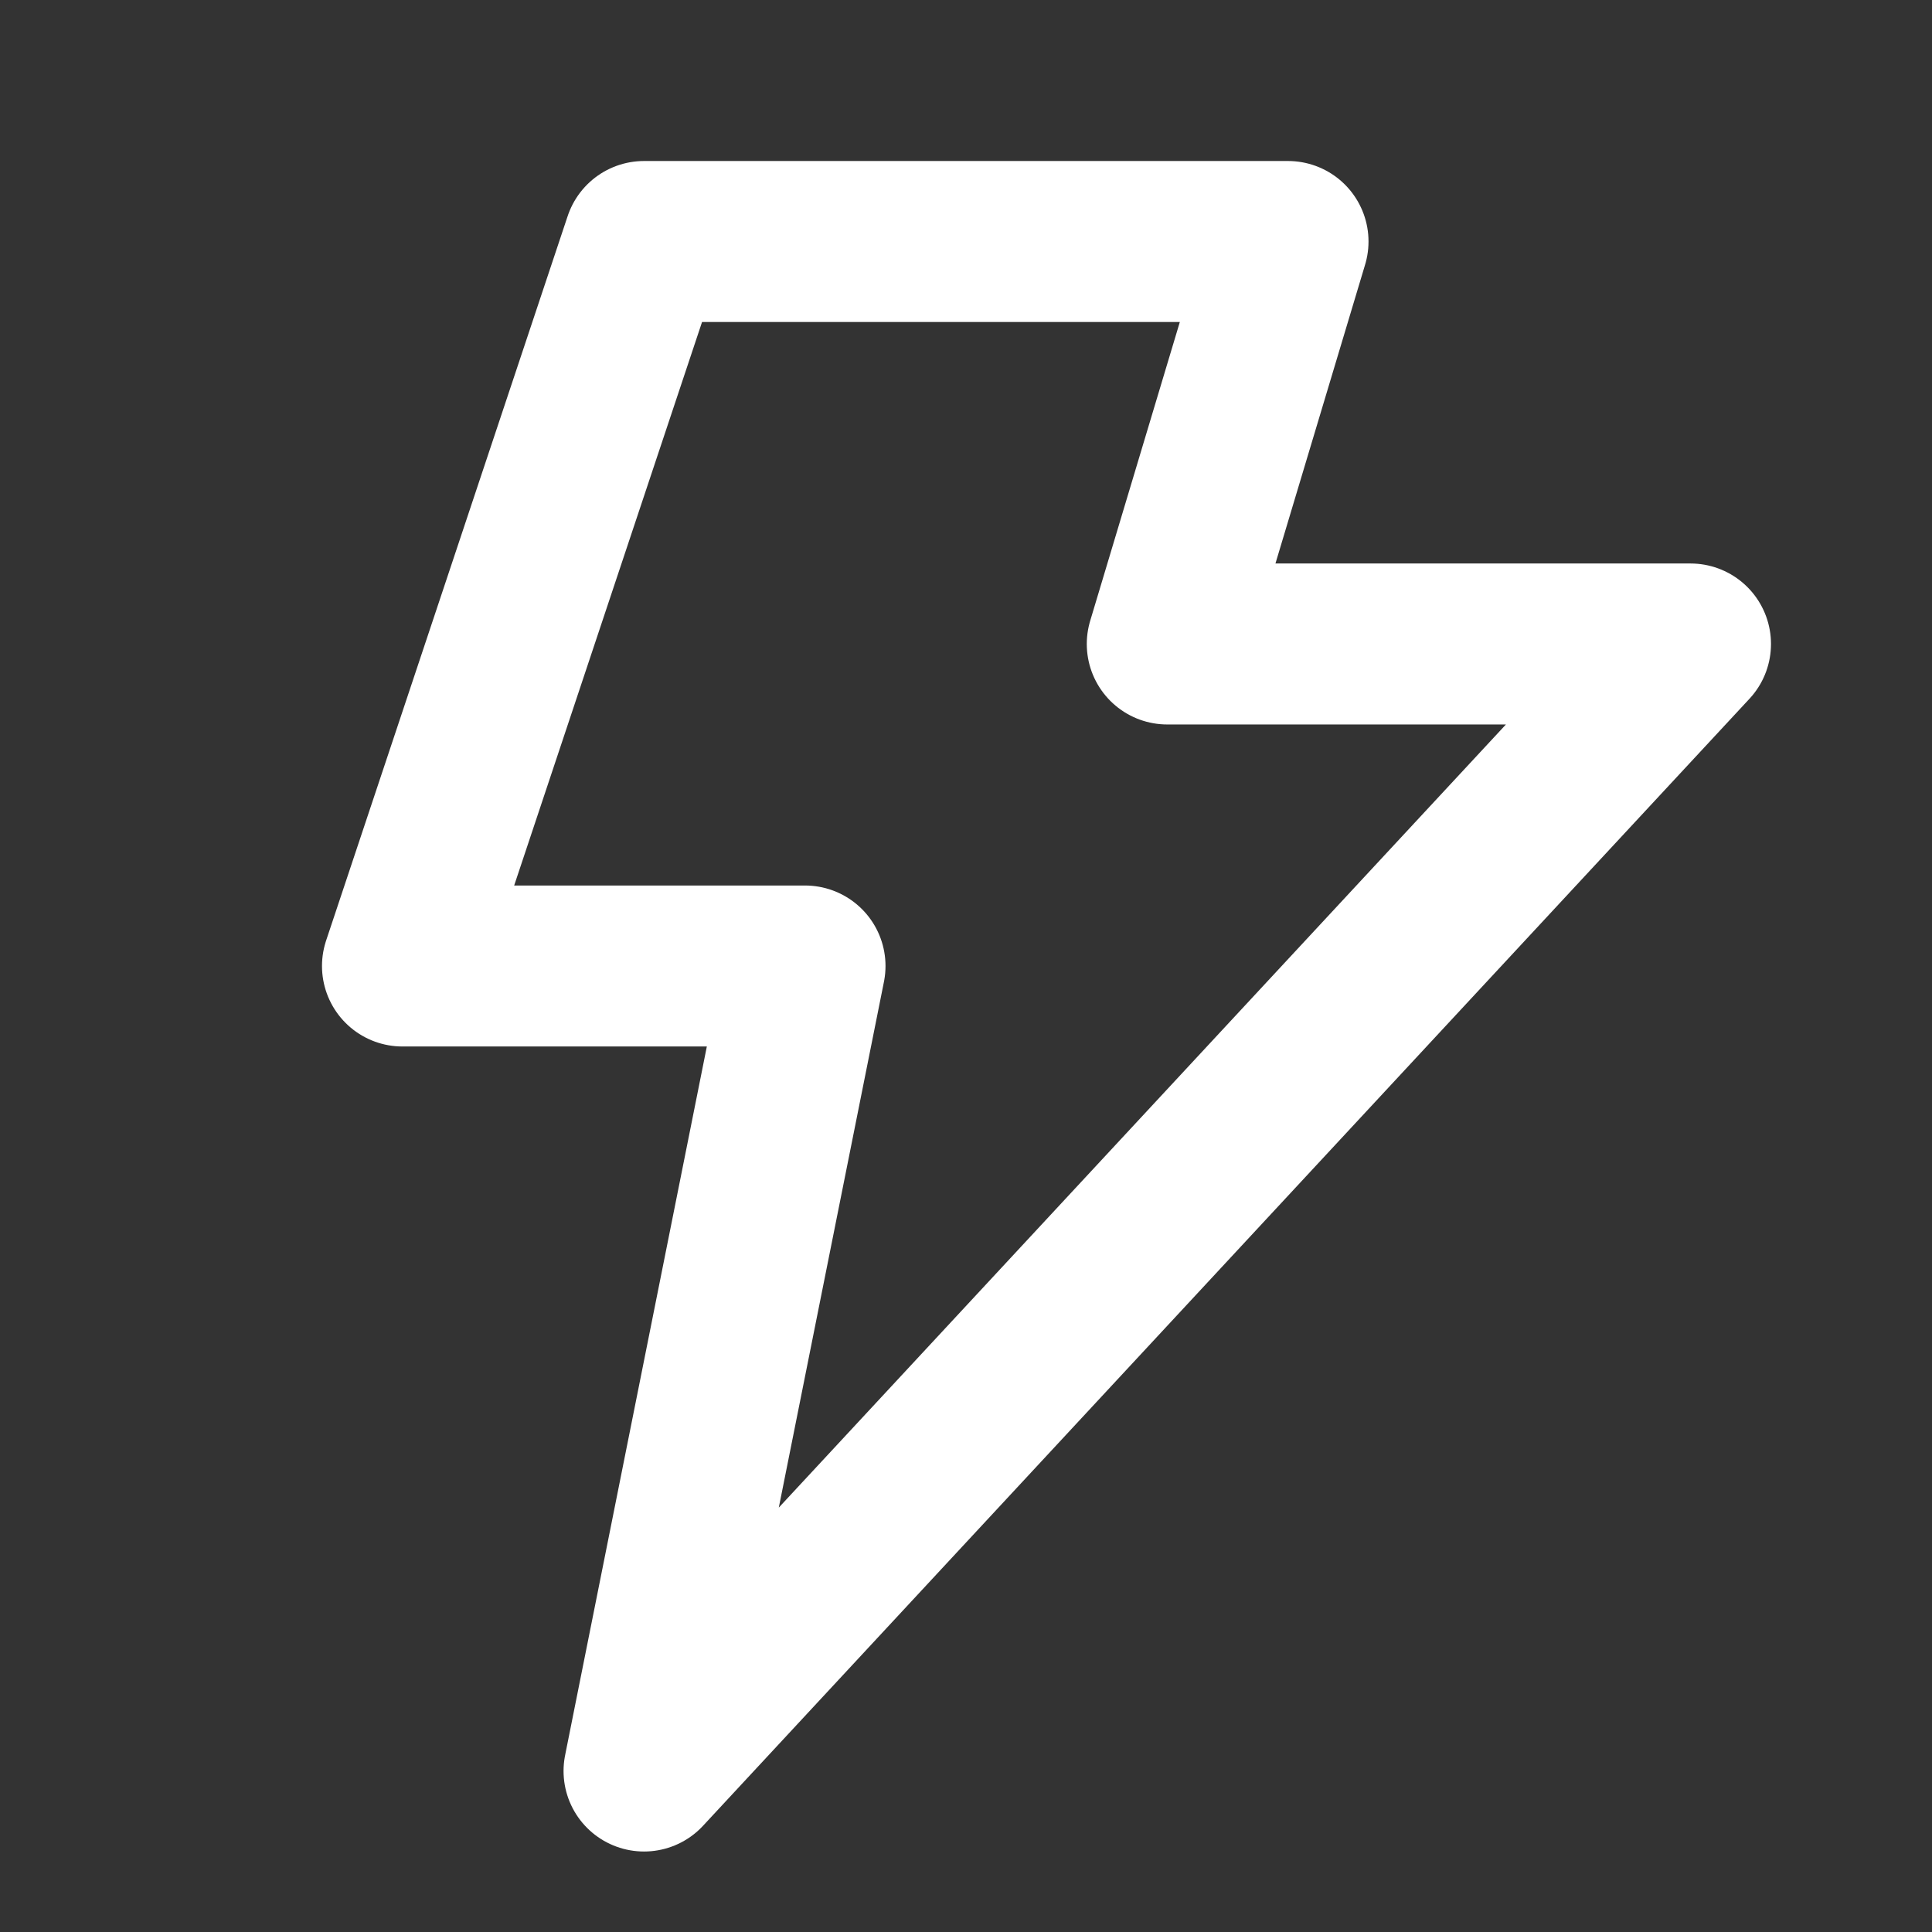 <svg width="34" height="34" viewBox="0 0 34 34" fill="none" xmlns="http://www.w3.org/2000/svg">
<rect x="0" y="0" width="34" height="34" fill="#333333" stroke="none"/>
<path d="M22.667 4.25H11.334L7.083 17H14.167L11.334 31.167L29.75 11.333H20.542L22.667 4.25Z" stroke="white" stroke-width="2.833" stroke-linecap="round" stroke-linejoin="round"/>
</svg>
